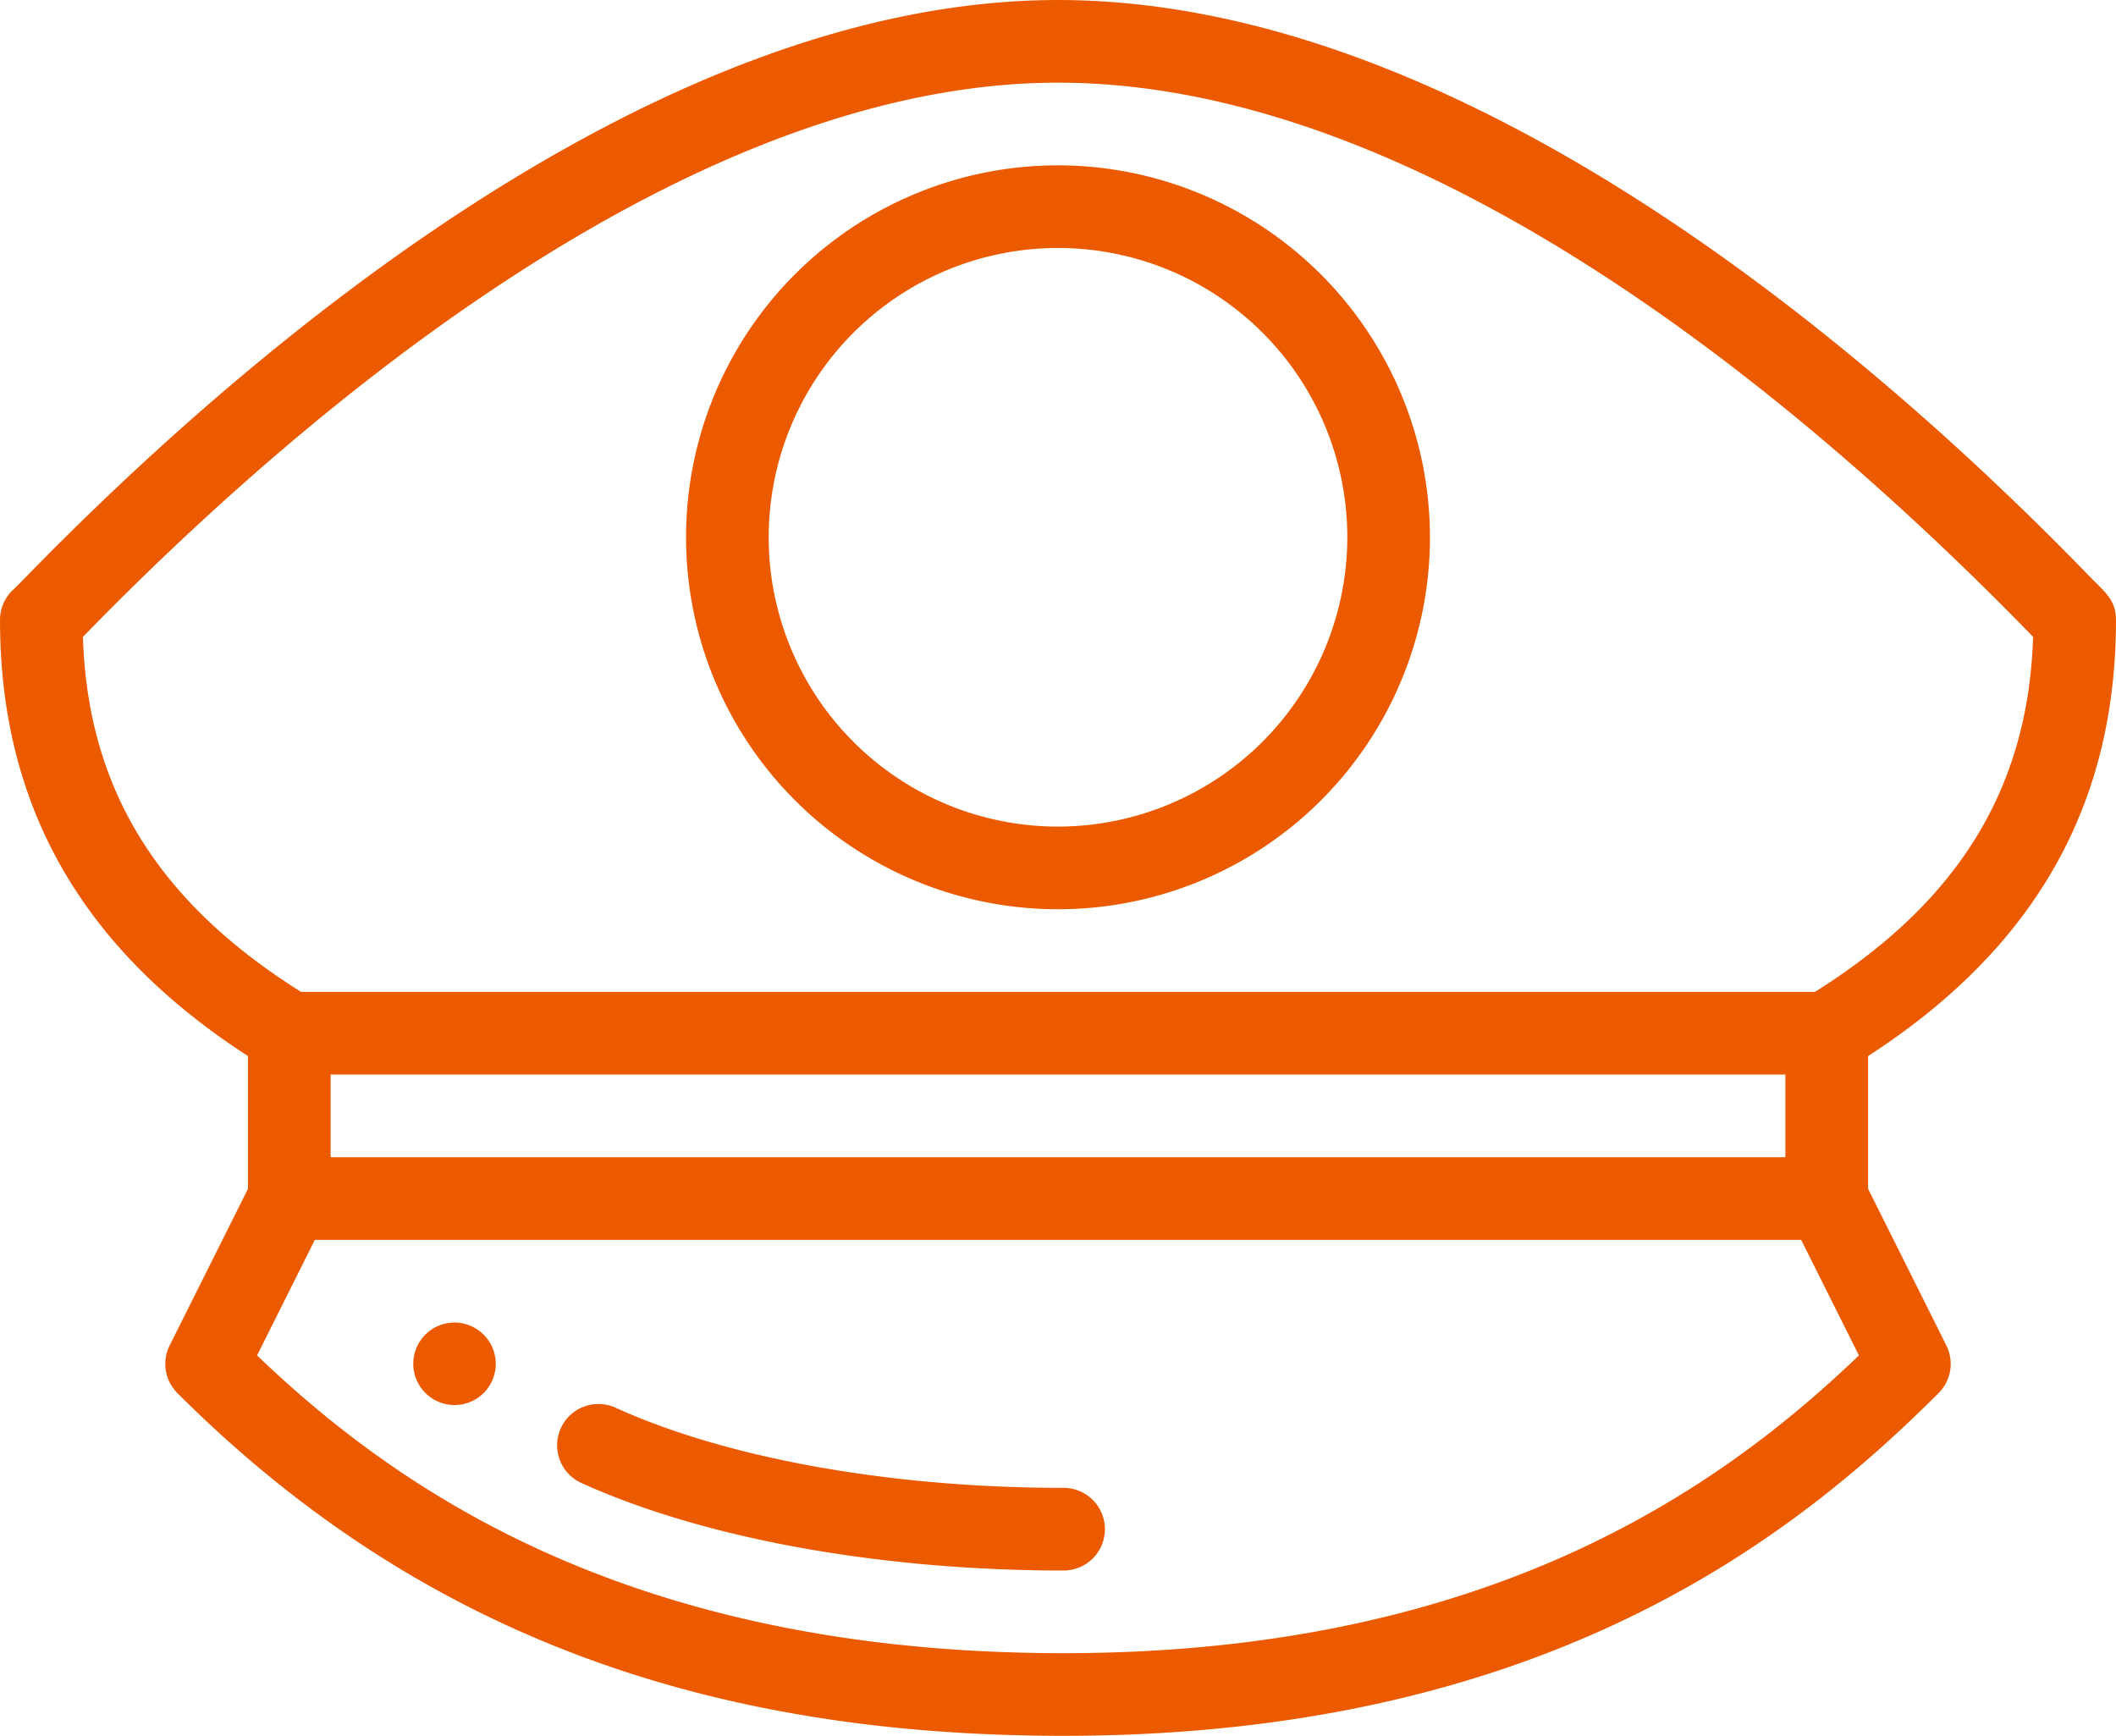 <?xml version="1.0" encoding="UTF-8"?>
<svg xmlns="http://www.w3.org/2000/svg" width="123.125" height="101.002" viewBox="0 0 123.125 101.002">
  <g id="Groupe_153" data-name="Groupe 153" transform="translate(0 -45.999)">
    <g id="Groupe_145" data-name="Groupe 145" transform="translate(24.048 122.952)">
      <g id="Groupe_144" data-name="Groupe 144">
        <path id="Tracé_299" data-name="Tracé 299" d="M102.4,366a2.4,2.4,0,1,0,2.4,2.4A2.406,2.406,0,0,0,102.4,366Z" transform="translate(-100 -365.999)" fill="#ec5a00"></path>
      </g>
    </g>
    <g id="Groupe_147" data-name="Groupe 147" transform="translate(0 45.999)">
      <g id="Groupe_146" data-name="Groupe 146">
        <path id="Tracé_300" data-name="Tracé 300" d="M123.125,82.071c0-1.177-.669-1.638-1.547-2.544C109.439,67.006,85.5,46,61.563,46,37.787,46,13.743,67.02,1.527,79.551c-.273.28-.554.568-.664.675A2.4,2.4,0,0,0,0,82.071c0,10.784,4.725,19.1,14.429,25.376v7.723l-4.556,9.112a2.4,2.4,0,0,0,.45,2.776C24.418,141.151,41.2,146.935,61.555,147h.327c27.757,0,42.35-11.373,50.92-19.943a2.4,2.4,0,0,0,.45-2.776L108.7,115.17v-7.723C118.4,101.169,123.125,92.855,123.125,82.071Zm-61.247,60.12h-.308c-25.037-.08-38.537-9.588-46.612-17.325l3.361-6.723h86.486l3.361,6.723C100.051,132.649,86.559,142.191,61.878,142.191Zm-42.64-28.858v-4.81h84.649v4.81Zm86.368-9.619H17.52C9.163,98.471,5.1,91.875,4.825,83.057,19.167,68.312,41.056,50.809,61.563,50.809c20.621,0,42.269,17.342,56.738,32.246C118.023,91.873,113.963,98.47,105.606,103.714Z" transform="translate(0 -45.999)" fill="#ec5a00"></path>
      </g>
    </g>
    <g id="Groupe_149" data-name="Groupe 149" transform="translate(39.92 55.618)">
      <g id="Groupe_148" data-name="Groupe 148">
        <path id="Tracé_301" data-name="Tracé 301" d="M187.643,86a21.643,21.643,0,1,0,21.643,21.643A21.668,21.668,0,0,0,187.643,86Zm0,38.477a16.834,16.834,0,1,1,16.834-16.834A16.853,16.853,0,0,1,187.643,124.476Z" transform="translate(-166 -85.999)" fill="#ec5a00"></path>
      </g>
    </g>
    <g id="Groupe_151" data-name="Groupe 151" transform="translate(32.416 127.692)">
      <g id="Groupe_150" data-name="Groupe 150">
        <path id="Tracé_302" data-name="Tracé 302" d="M164.268,390.587h-.285c-9.935-.033-19.334-1.733-25.786-4.664a2.4,2.4,0,1,0-1.989,4.379c7.049,3.2,17.167,5.059,27.767,5.095h.293a2.4,2.4,0,0,0,0-4.81Z" transform="translate(-134.796 -385.707)" fill="#ec5a00"></path>
      </g>
    </g>
  </g>
</svg>
